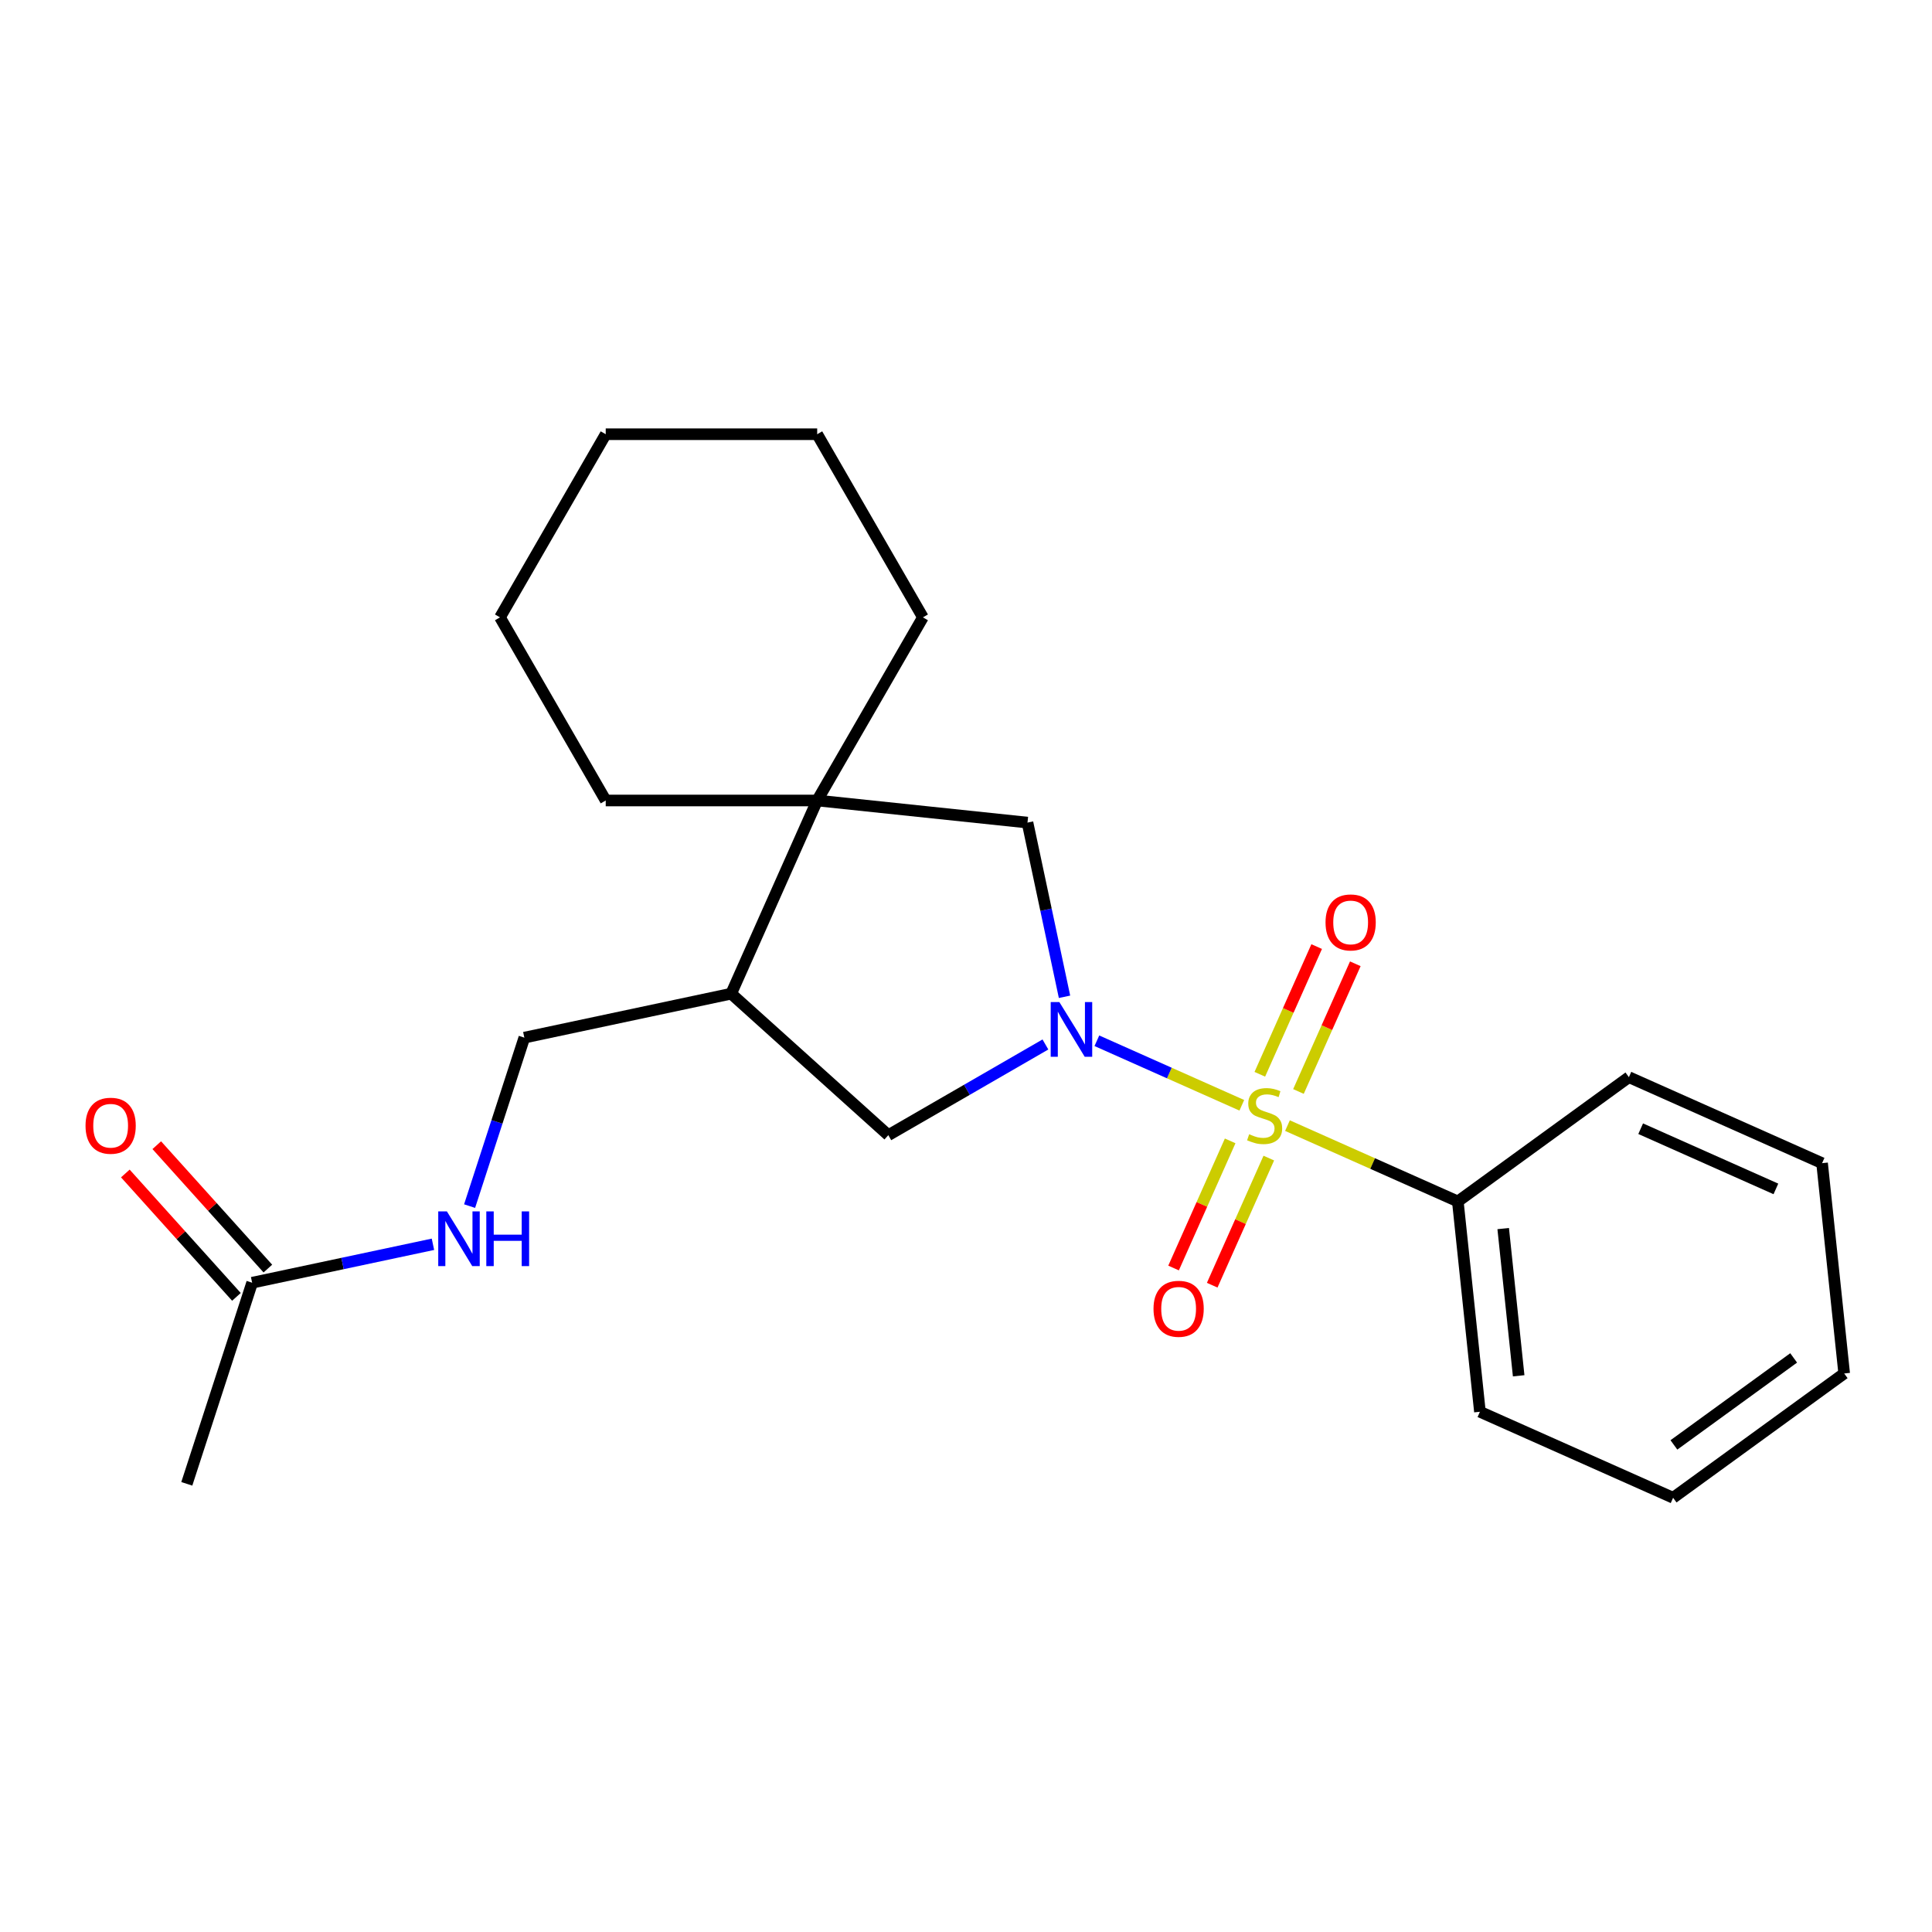 <?xml version='1.0' encoding='iso-8859-1'?>
<svg version='1.1' baseProfile='full'
              xmlns='http://www.w3.org/2000/svg'
                      xmlns:rdkit='http://www.rdkit.org/xml'
                      xmlns:xlink='http://www.w3.org/1999/xlink'
                  xml:space='preserve'
width='1000px' height='1000px' viewBox='0 0 1000 1000'>
<!-- END OF HEADER -->
<rect style='opacity:1.0;fill:#FFFFFF;stroke:none' width='1000' height='1000' x='0' y='0'> </rect>
<path class='bond-0' d='M 642.758,572.093 L 605.247,555.393' style='fill:none;fill-rule:evenodd;stroke:#CCCC00;stroke-width:6px;stroke-linecap:butt;stroke-linejoin:miter;stroke-opacity:1' />
<path class='bond-0' d='M 605.247,555.393 L 567.737,538.692' style='fill:none;fill-rule:evenodd;stroke:#0000FF;stroke-width:6px;stroke-linecap:butt;stroke-linejoin:miter;stroke-opacity:1' />
<path class='bond-5' d='M 672.078,564.95 L 686.793,531.9' style='fill:none;fill-rule:evenodd;stroke:#CCCC00;stroke-width:6px;stroke-linecap:butt;stroke-linejoin:miter;stroke-opacity:1' />
<path class='bond-5' d='M 686.793,531.9 L 701.507,498.851' style='fill:none;fill-rule:evenodd;stroke:#FF0000;stroke-width:6px;stroke-linecap:butt;stroke-linejoin:miter;stroke-opacity:1' />
<path class='bond-5' d='M 652.08,556.046 L 666.795,522.997' style='fill:none;fill-rule:evenodd;stroke:#CCCC00;stroke-width:6px;stroke-linecap:butt;stroke-linejoin:miter;stroke-opacity:1' />
<path class='bond-5' d='M 666.795,522.997 L 681.509,489.947' style='fill:none;fill-rule:evenodd;stroke:#FF0000;stroke-width:6px;stroke-linecap:butt;stroke-linejoin:miter;stroke-opacity:1' />
<path class='bond-6' d='M 636.732,590.519 L 622.084,623.419' style='fill:none;fill-rule:evenodd;stroke:#CCCC00;stroke-width:6px;stroke-linecap:butt;stroke-linejoin:miter;stroke-opacity:1' />
<path class='bond-6' d='M 622.084,623.419 L 607.436,656.319' style='fill:none;fill-rule:evenodd;stroke:#FF0000;stroke-width:6px;stroke-linecap:butt;stroke-linejoin:miter;stroke-opacity:1' />
<path class='bond-6' d='M 656.73,599.422 L 642.082,632.322' style='fill:none;fill-rule:evenodd;stroke:#CCCC00;stroke-width:6px;stroke-linecap:butt;stroke-linejoin:miter;stroke-opacity:1' />
<path class='bond-6' d='M 642.082,632.322 L 627.434,665.222' style='fill:none;fill-rule:evenodd;stroke:#FF0000;stroke-width:6px;stroke-linecap:butt;stroke-linejoin:miter;stroke-opacity:1' />
<path class='bond-7' d='M 666.39,582.615 L 710.477,602.244' style='fill:none;fill-rule:evenodd;stroke:#CCCC00;stroke-width:6px;stroke-linecap:butt;stroke-linejoin:miter;stroke-opacity:1' />
<path class='bond-7' d='M 710.477,602.244 L 754.565,621.873' style='fill:none;fill-rule:evenodd;stroke:#000000;stroke-width:6px;stroke-linecap:butt;stroke-linejoin:miter;stroke-opacity:1' />
<path class='bond-2' d='M 550.992,515.939 L 541.41,470.857' style='fill:none;fill-rule:evenodd;stroke:#0000FF;stroke-width:6px;stroke-linecap:butt;stroke-linejoin:miter;stroke-opacity:1' />
<path class='bond-2' d='M 541.41,470.857 L 531.827,425.774' style='fill:none;fill-rule:evenodd;stroke:#000000;stroke-width:6px;stroke-linecap:butt;stroke-linejoin:miter;stroke-opacity:1' />
<path class='bond-3' d='M 541.107,540.616 L 500.451,564.089' style='fill:none;fill-rule:evenodd;stroke:#0000FF;stroke-width:6px;stroke-linecap:butt;stroke-linejoin:miter;stroke-opacity:1' />
<path class='bond-3' d='M 500.451,564.089 L 459.794,587.562' style='fill:none;fill-rule:evenodd;stroke:#000000;stroke-width:6px;stroke-linecap:butt;stroke-linejoin:miter;stroke-opacity:1' />
<path class='bond-1' d='M 422.973,414.333 L 531.827,425.774' style='fill:none;fill-rule:evenodd;stroke:#000000;stroke-width:6px;stroke-linecap:butt;stroke-linejoin:miter;stroke-opacity:1' />
<path class='bond-12' d='M 422.973,414.333 L 477.7,319.544' style='fill:none;fill-rule:evenodd;stroke:#000000;stroke-width:6px;stroke-linecap:butt;stroke-linejoin:miter;stroke-opacity:1' />
<path class='bond-13' d='M 422.973,414.333 L 313.52,414.333' style='fill:none;fill-rule:evenodd;stroke:#000000;stroke-width:6px;stroke-linecap:butt;stroke-linejoin:miter;stroke-opacity:1' />
<path class='bond-23' d='M 422.973,414.333 L 378.455,514.324' style='fill:none;fill-rule:evenodd;stroke:#000000;stroke-width:6px;stroke-linecap:butt;stroke-linejoin:miter;stroke-opacity:1' />
<path class='bond-4' d='M 459.794,587.562 L 378.455,514.324' style='fill:none;fill-rule:evenodd;stroke:#000000;stroke-width:6px;stroke-linecap:butt;stroke-linejoin:miter;stroke-opacity:1' />
<path class='bond-10' d='M 378.455,514.324 L 271.393,537.08' style='fill:none;fill-rule:evenodd;stroke:#000000;stroke-width:6px;stroke-linecap:butt;stroke-linejoin:miter;stroke-opacity:1' />
<path class='bond-15' d='M 754.565,621.873 L 766.006,730.727' style='fill:none;fill-rule:evenodd;stroke:#000000;stroke-width:6px;stroke-linecap:butt;stroke-linejoin:miter;stroke-opacity:1' />
<path class='bond-15' d='M 778.051,635.913 L 786.06,712.11' style='fill:none;fill-rule:evenodd;stroke:#000000;stroke-width:6px;stroke-linecap:butt;stroke-linejoin:miter;stroke-opacity:1' />
<path class='bond-16' d='M 754.565,621.873 L 843.114,557.538' style='fill:none;fill-rule:evenodd;stroke:#000000;stroke-width:6px;stroke-linecap:butt;stroke-linejoin:miter;stroke-opacity:1' />
<path class='bond-8' d='M 130.509,663.933 L 177.302,653.987' style='fill:none;fill-rule:evenodd;stroke:#000000;stroke-width:6px;stroke-linecap:butt;stroke-linejoin:miter;stroke-opacity:1' />
<path class='bond-8' d='M 177.302,653.987 L 224.094,644.041' style='fill:none;fill-rule:evenodd;stroke:#0000FF;stroke-width:6px;stroke-linecap:butt;stroke-linejoin:miter;stroke-opacity:1' />
<path class='bond-11' d='M 138.643,656.609 L 109.892,624.678' style='fill:none;fill-rule:evenodd;stroke:#000000;stroke-width:6px;stroke-linecap:butt;stroke-linejoin:miter;stroke-opacity:1' />
<path class='bond-11' d='M 109.892,624.678 L 81.141,592.747' style='fill:none;fill-rule:evenodd;stroke:#FF0000;stroke-width:6px;stroke-linecap:butt;stroke-linejoin:miter;stroke-opacity:1' />
<path class='bond-11' d='M 122.375,671.257 L 93.624,639.326' style='fill:none;fill-rule:evenodd;stroke:#000000;stroke-width:6px;stroke-linecap:butt;stroke-linejoin:miter;stroke-opacity:1' />
<path class='bond-11' d='M 93.624,639.326 L 64.873,607.394' style='fill:none;fill-rule:evenodd;stroke:#FF0000;stroke-width:6px;stroke-linecap:butt;stroke-linejoin:miter;stroke-opacity:1' />
<path class='bond-14' d='M 130.509,663.933 L 96.686,768.029' style='fill:none;fill-rule:evenodd;stroke:#000000;stroke-width:6px;stroke-linecap:butt;stroke-linejoin:miter;stroke-opacity:1' />
<path class='bond-9' d='M 243.061,624.28 L 257.227,580.68' style='fill:none;fill-rule:evenodd;stroke:#0000FF;stroke-width:6px;stroke-linecap:butt;stroke-linejoin:miter;stroke-opacity:1' />
<path class='bond-9' d='M 257.227,580.68 L 271.393,537.08' style='fill:none;fill-rule:evenodd;stroke:#000000;stroke-width:6px;stroke-linecap:butt;stroke-linejoin:miter;stroke-opacity:1' />
<path class='bond-18' d='M 477.7,319.544 L 422.973,224.755' style='fill:none;fill-rule:evenodd;stroke:#000000;stroke-width:6px;stroke-linecap:butt;stroke-linejoin:miter;stroke-opacity:1' />
<path class='bond-17' d='M 313.52,414.333 L 258.794,319.544' style='fill:none;fill-rule:evenodd;stroke:#000000;stroke-width:6px;stroke-linecap:butt;stroke-linejoin:miter;stroke-opacity:1' />
<path class='bond-20' d='M 766.006,730.727 L 865.996,775.245' style='fill:none;fill-rule:evenodd;stroke:#000000;stroke-width:6px;stroke-linecap:butt;stroke-linejoin:miter;stroke-opacity:1' />
<path class='bond-19' d='M 843.114,557.538 L 943.104,602.057' style='fill:none;fill-rule:evenodd;stroke:#000000;stroke-width:6px;stroke-linecap:butt;stroke-linejoin:miter;stroke-opacity:1' />
<path class='bond-19' d='M 849.209,584.214 L 919.202,615.377' style='fill:none;fill-rule:evenodd;stroke:#000000;stroke-width:6px;stroke-linecap:butt;stroke-linejoin:miter;stroke-opacity:1' />
<path class='bond-21' d='M 258.794,319.544 L 313.52,224.755' style='fill:none;fill-rule:evenodd;stroke:#000000;stroke-width:6px;stroke-linecap:butt;stroke-linejoin:miter;stroke-opacity:1' />
<path class='bond-25' d='M 422.973,224.755 L 313.52,224.755' style='fill:none;fill-rule:evenodd;stroke:#000000;stroke-width:6px;stroke-linecap:butt;stroke-linejoin:miter;stroke-opacity:1' />
<path class='bond-22' d='M 943.104,602.057 L 954.545,710.91' style='fill:none;fill-rule:evenodd;stroke:#000000;stroke-width:6px;stroke-linecap:butt;stroke-linejoin:miter;stroke-opacity:1' />
<path class='bond-24' d='M 865.996,775.245 L 954.545,710.91' style='fill:none;fill-rule:evenodd;stroke:#000000;stroke-width:6px;stroke-linecap:butt;stroke-linejoin:miter;stroke-opacity:1' />
<path class='bond-24' d='M 866.411,747.885 L 928.396,702.851' style='fill:none;fill-rule:evenodd;stroke:#000000;stroke-width:6px;stroke-linecap:butt;stroke-linejoin:miter;stroke-opacity:1' />
<path  class='atom-0' d='M 646.574 587.074
Q 646.894 587.194, 648.214 587.754
Q 649.534 588.314, 650.974 588.674
Q 652.454 588.994, 653.894 588.994
Q 656.574 588.994, 658.134 587.714
Q 659.694 586.394, 659.694 584.114
Q 659.694 582.554, 658.894 581.594
Q 658.134 580.634, 656.934 580.114
Q 655.734 579.594, 653.734 578.994
Q 651.214 578.234, 649.694 577.514
Q 648.214 576.794, 647.134 575.274
Q 646.094 573.754, 646.094 571.194
Q 646.094 567.634, 648.494 565.434
Q 650.934 563.234, 655.734 563.234
Q 659.014 563.234, 662.734 564.794
L 661.814 567.874
Q 658.414 566.474, 655.854 566.474
Q 653.094 566.474, 651.574 567.634
Q 650.054 568.754, 650.094 570.714
Q 650.094 572.234, 650.854 573.154
Q 651.654 574.074, 652.774 574.594
Q 653.934 575.114, 655.854 575.714
Q 658.414 576.514, 659.934 577.314
Q 661.454 578.114, 662.534 579.754
Q 663.654 581.354, 663.654 584.114
Q 663.654 588.034, 661.014 590.154
Q 658.414 592.234, 654.054 592.234
Q 651.534 592.234, 649.614 591.674
Q 647.734 591.154, 645.494 590.234
L 646.574 587.074
' fill='#CCCC00'/>
<path  class='atom-1' d='M 548.324 518.676
L 557.604 533.676
Q 558.524 535.156, 560.004 537.836
Q 561.484 540.516, 561.564 540.676
L 561.564 518.676
L 565.324 518.676
L 565.324 546.996
L 561.444 546.996
L 551.484 530.596
Q 550.324 528.676, 549.084 526.476
Q 547.884 524.276, 547.524 523.596
L 547.524 546.996
L 543.844 546.996
L 543.844 518.676
L 548.324 518.676
' fill='#0000FF'/>
<path  class='atom-6' d='M 686.093 477.444
Q 686.093 470.644, 689.453 466.844
Q 692.813 463.044, 699.093 463.044
Q 705.373 463.044, 708.733 466.844
Q 712.093 470.644, 712.093 477.444
Q 712.093 484.324, 708.693 488.244
Q 705.293 492.124, 699.093 492.124
Q 692.853 492.124, 689.453 488.244
Q 686.093 484.364, 686.093 477.444
M 699.093 488.924
Q 703.413 488.924, 705.733 486.044
Q 708.093 483.124, 708.093 477.444
Q 708.093 471.884, 705.733 469.084
Q 703.413 466.244, 699.093 466.244
Q 694.773 466.244, 692.413 469.044
Q 690.093 471.844, 690.093 477.444
Q 690.093 483.164, 692.413 486.044
Q 694.773 488.924, 699.093 488.924
' fill='#FF0000'/>
<path  class='atom-7' d='M 597.055 677.425
Q 597.055 670.625, 600.415 666.825
Q 603.775 663.025, 610.055 663.025
Q 616.335 663.025, 619.695 666.825
Q 623.055 670.625, 623.055 677.425
Q 623.055 684.305, 619.655 688.225
Q 616.255 692.105, 610.055 692.105
Q 603.815 692.105, 600.415 688.225
Q 597.055 684.345, 597.055 677.425
M 610.055 688.905
Q 614.375 688.905, 616.695 686.025
Q 619.055 683.105, 619.055 677.425
Q 619.055 671.865, 616.695 669.065
Q 614.375 666.225, 610.055 666.225
Q 605.735 666.225, 603.375 669.025
Q 601.055 671.825, 601.055 677.425
Q 601.055 683.145, 603.375 686.025
Q 605.735 688.905, 610.055 688.905
' fill='#FF0000'/>
<path  class='atom-10' d='M 231.311 627.017
L 240.591 642.017
Q 241.511 643.497, 242.991 646.177
Q 244.471 648.857, 244.551 649.017
L 244.551 627.017
L 248.311 627.017
L 248.311 655.337
L 244.431 655.337
L 234.471 638.937
Q 233.311 637.017, 232.071 634.817
Q 230.871 632.617, 230.511 631.937
L 230.511 655.337
L 226.831 655.337
L 226.831 627.017
L 231.311 627.017
' fill='#0000FF'/>
<path  class='atom-10' d='M 251.711 627.017
L 255.551 627.017
L 255.551 639.057
L 270.031 639.057
L 270.031 627.017
L 273.871 627.017
L 273.871 655.337
L 270.031 655.337
L 270.031 642.257
L 255.551 642.257
L 255.551 655.337
L 251.711 655.337
L 251.711 627.017
' fill='#0000FF'/>
<path  class='atom-12' d='M 44.271 582.674
Q 44.271 575.874, 47.631 572.074
Q 50.991 568.274, 57.271 568.274
Q 63.551 568.274, 66.911 572.074
Q 70.271 575.874, 70.271 582.674
Q 70.271 589.554, 66.871 593.474
Q 63.471 597.354, 57.271 597.354
Q 51.031 597.354, 47.631 593.474
Q 44.271 589.594, 44.271 582.674
M 57.271 594.154
Q 61.591 594.154, 63.911 591.274
Q 66.271 588.354, 66.271 582.674
Q 66.271 577.114, 63.911 574.314
Q 61.591 571.474, 57.271 571.474
Q 52.951 571.474, 50.591 574.274
Q 48.271 577.074, 48.271 582.674
Q 48.271 588.394, 50.591 591.274
Q 52.951 594.154, 57.271 594.154
' fill='#FF0000'/>
</svg>
